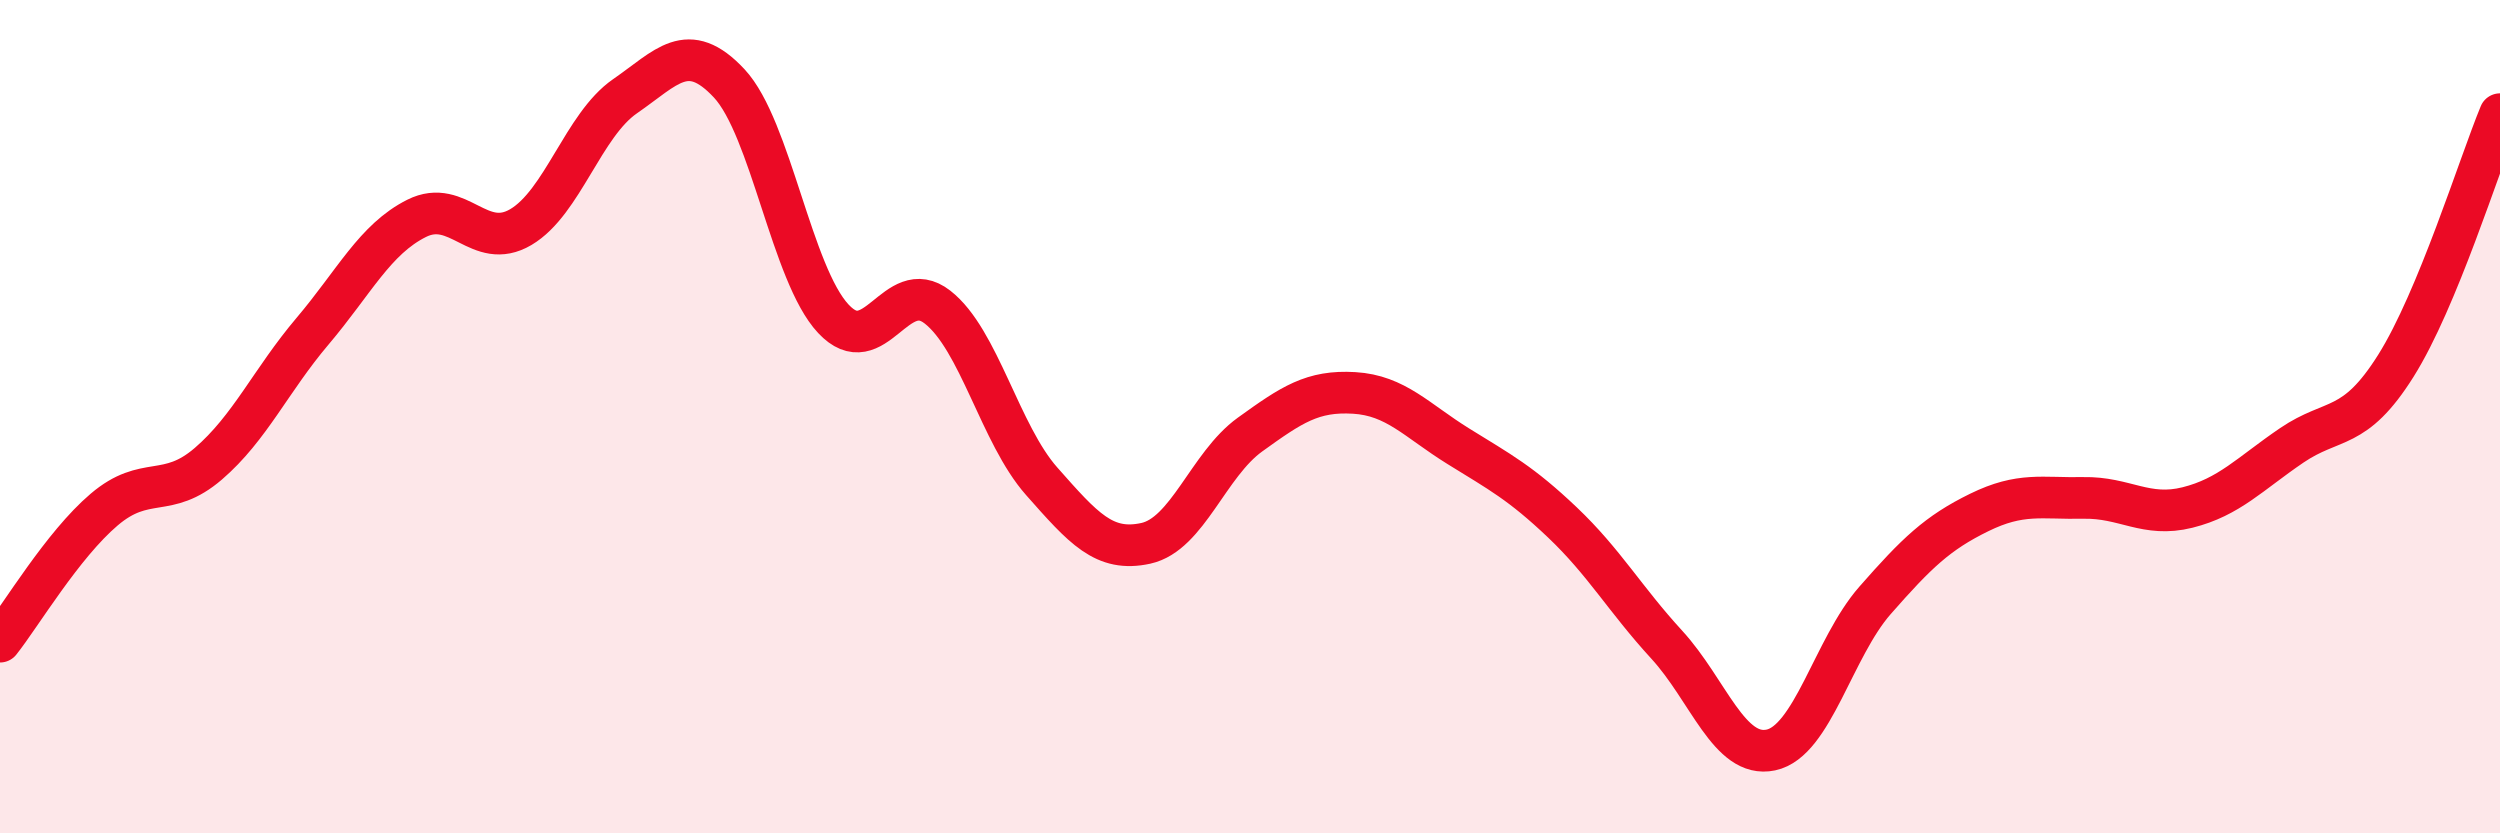 
    <svg width="60" height="20" viewBox="0 0 60 20" xmlns="http://www.w3.org/2000/svg">
      <path
        d="M 0,15.4 C 0.5,14.77 1.5,13.08 2.5,12.23 C 3.5,11.38 4,11.99 5,11.13 C 6,10.27 6.5,9.13 7.5,7.95 C 8.5,6.77 9,5.74 10,5.24 C 11,4.74 11.5,6.04 12.5,5.45 C 13.5,4.86 14,3 15,2.31 C 16,1.62 16.5,0.93 17.5,2 C 18.5,3.07 19,6.58 20,7.65 C 21,8.72 21.5,6.59 22.5,7.37 C 23.5,8.15 24,10.42 25,11.55 C 26,12.68 26.5,13.26 27.5,13.04 C 28.5,12.82 29,11.15 30,10.43 C 31,9.71 31.5,9.37 32.5,9.43 C 33.5,9.49 34,10.09 35,10.71 C 36,11.33 36.5,11.59 37.5,12.54 C 38.5,13.49 39,14.38 40,15.47 C 41,16.56 41.5,18.21 42.5,18 C 43.5,17.79 44,15.55 45,14.41 C 46,13.27 46.5,12.79 47.5,12.3 C 48.5,11.81 49,11.97 50,11.95 C 51,11.93 51.5,12.43 52.5,12.18 C 53.5,11.93 54,11.37 55,10.69 C 56,10.01 56.5,10.37 57.5,8.78 C 58.5,7.19 59.5,3.95 60,2.74L60 20L0 20Z"
        fill="#EB0A25"
        opacity="0.1"
        stroke-linecap="round"
        stroke-linejoin="round"
      />
      <path
        d="M 0,15.4 C 0.5,14.77 1.5,13.08 2.5,12.23 C 3.5,11.38 4,11.99 5,11.13 C 6,10.27 6.5,9.13 7.5,7.95 C 8.5,6.77 9,5.74 10,5.24 C 11,4.74 11.5,6.04 12.5,5.45 C 13.5,4.86 14,3 15,2.31 C 16,1.62 16.5,0.93 17.5,2 C 18.5,3.07 19,6.58 20,7.65 C 21,8.72 21.5,6.59 22.5,7.37 C 23.5,8.15 24,10.42 25,11.55 C 26,12.68 26.5,13.26 27.5,13.04 C 28.5,12.82 29,11.15 30,10.43 C 31,9.71 31.5,9.37 32.5,9.43 C 33.5,9.49 34,10.09 35,10.71 C 36,11.33 36.5,11.59 37.5,12.54 C 38.5,13.49 39,14.38 40,15.47 C 41,16.56 41.5,18.21 42.5,18 C 43.5,17.79 44,15.55 45,14.41 C 46,13.27 46.5,12.79 47.5,12.3 C 48.5,11.81 49,11.97 50,11.95 C 51,11.93 51.5,12.43 52.5,12.18 C 53.5,11.93 54,11.37 55,10.69 C 56,10.01 56.5,10.37 57.5,8.78 C 58.5,7.19 59.5,3.95 60,2.74"
        stroke="#EB0A25"
        stroke-width="1"
        fill="none"
        stroke-linecap="round"
        stroke-linejoin="round"
      />
    </svg>
  